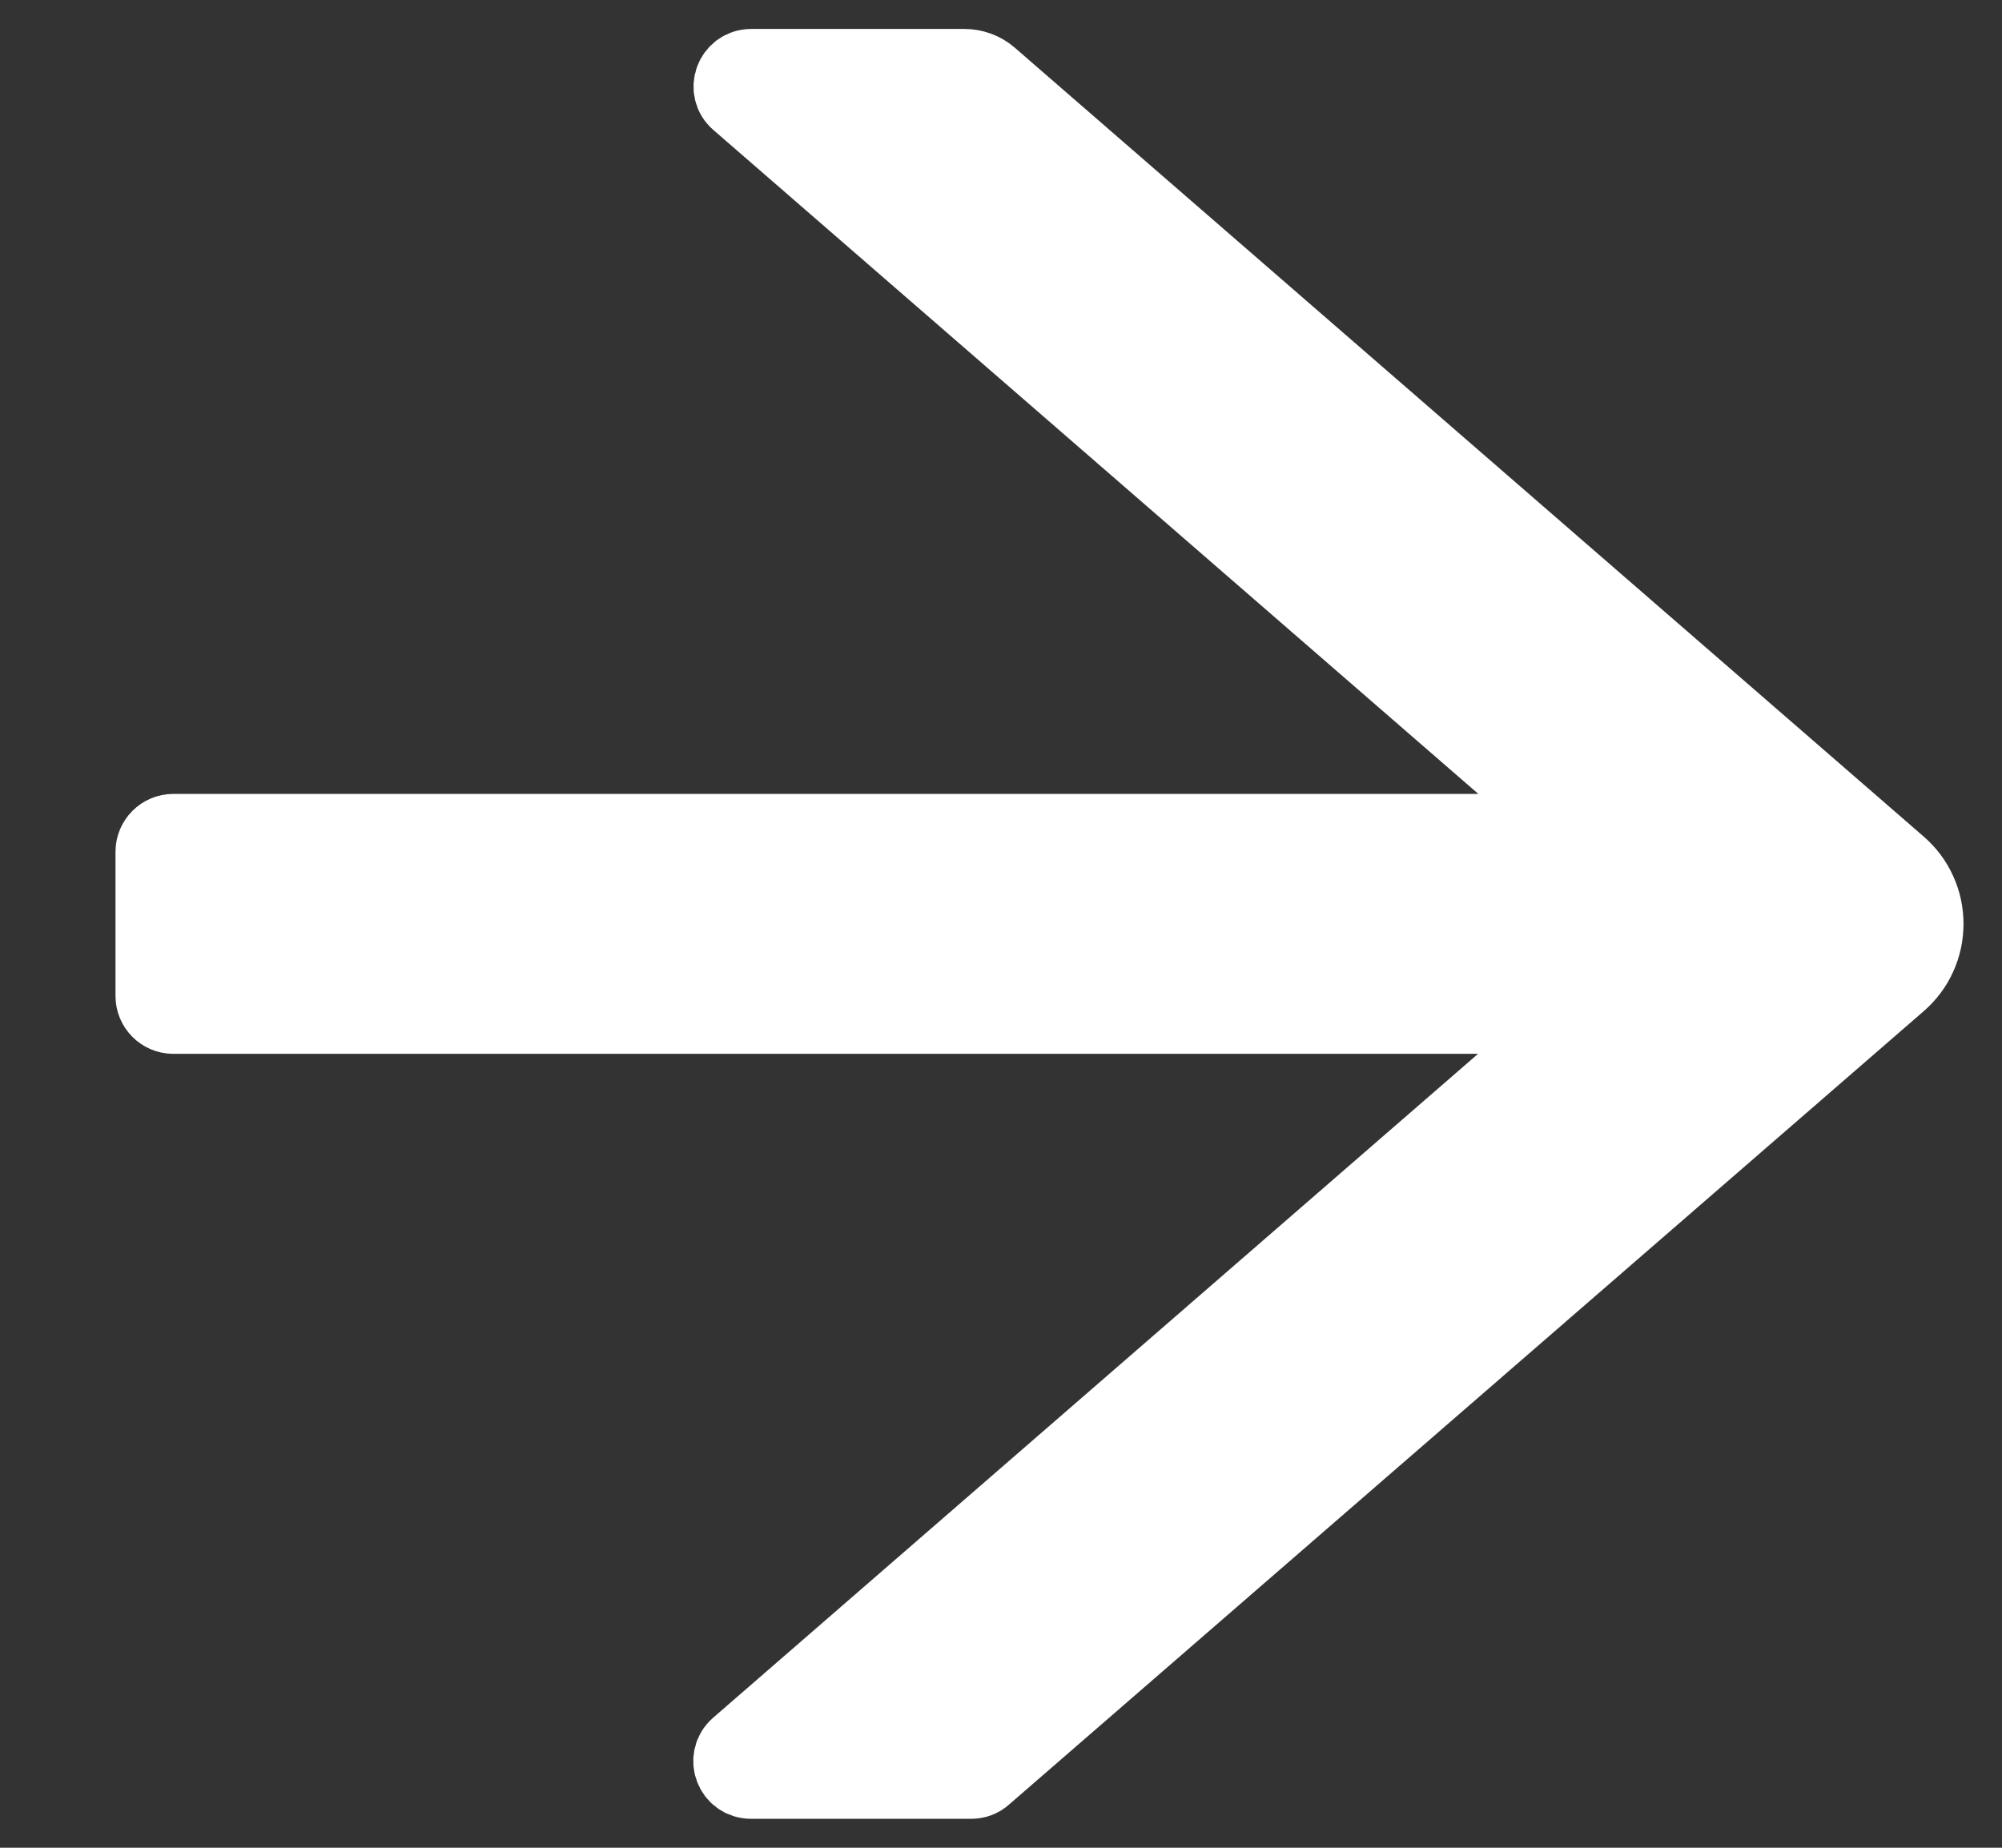 <svg width="13" height="12" viewBox="0 0 13 12" fill="none" xmlns="http://www.w3.org/2000/svg">
<rect x="0" y="0" width="13" height="12" fill="#333333" stroke="none"/>
<path d="M12.328 5.622L6.425 0.498C6.38 0.459 6.322 0.438 6.261 0.438H4.878C4.763 0.438 4.709 0.581 4.797 0.656L10.269 5.406H1.125C1.056 5.406 1 5.463 1 5.531V6.469C1 6.537 1.056 6.594 1.125 6.594H10.267L4.795 11.344C4.708 11.42 4.761 11.562 4.877 11.562H6.306C6.336 11.562 6.366 11.552 6.388 11.531L12.328 6.378C12.382 6.331 12.426 6.273 12.455 6.208C12.485 6.143 12.5 6.072 12.5 6C12.5 5.928 12.485 5.857 12.455 5.792C12.426 5.727 12.382 5.669 12.328 5.622Z" fill="white" stroke="white" stroke-width="0.5"/>
</svg>
